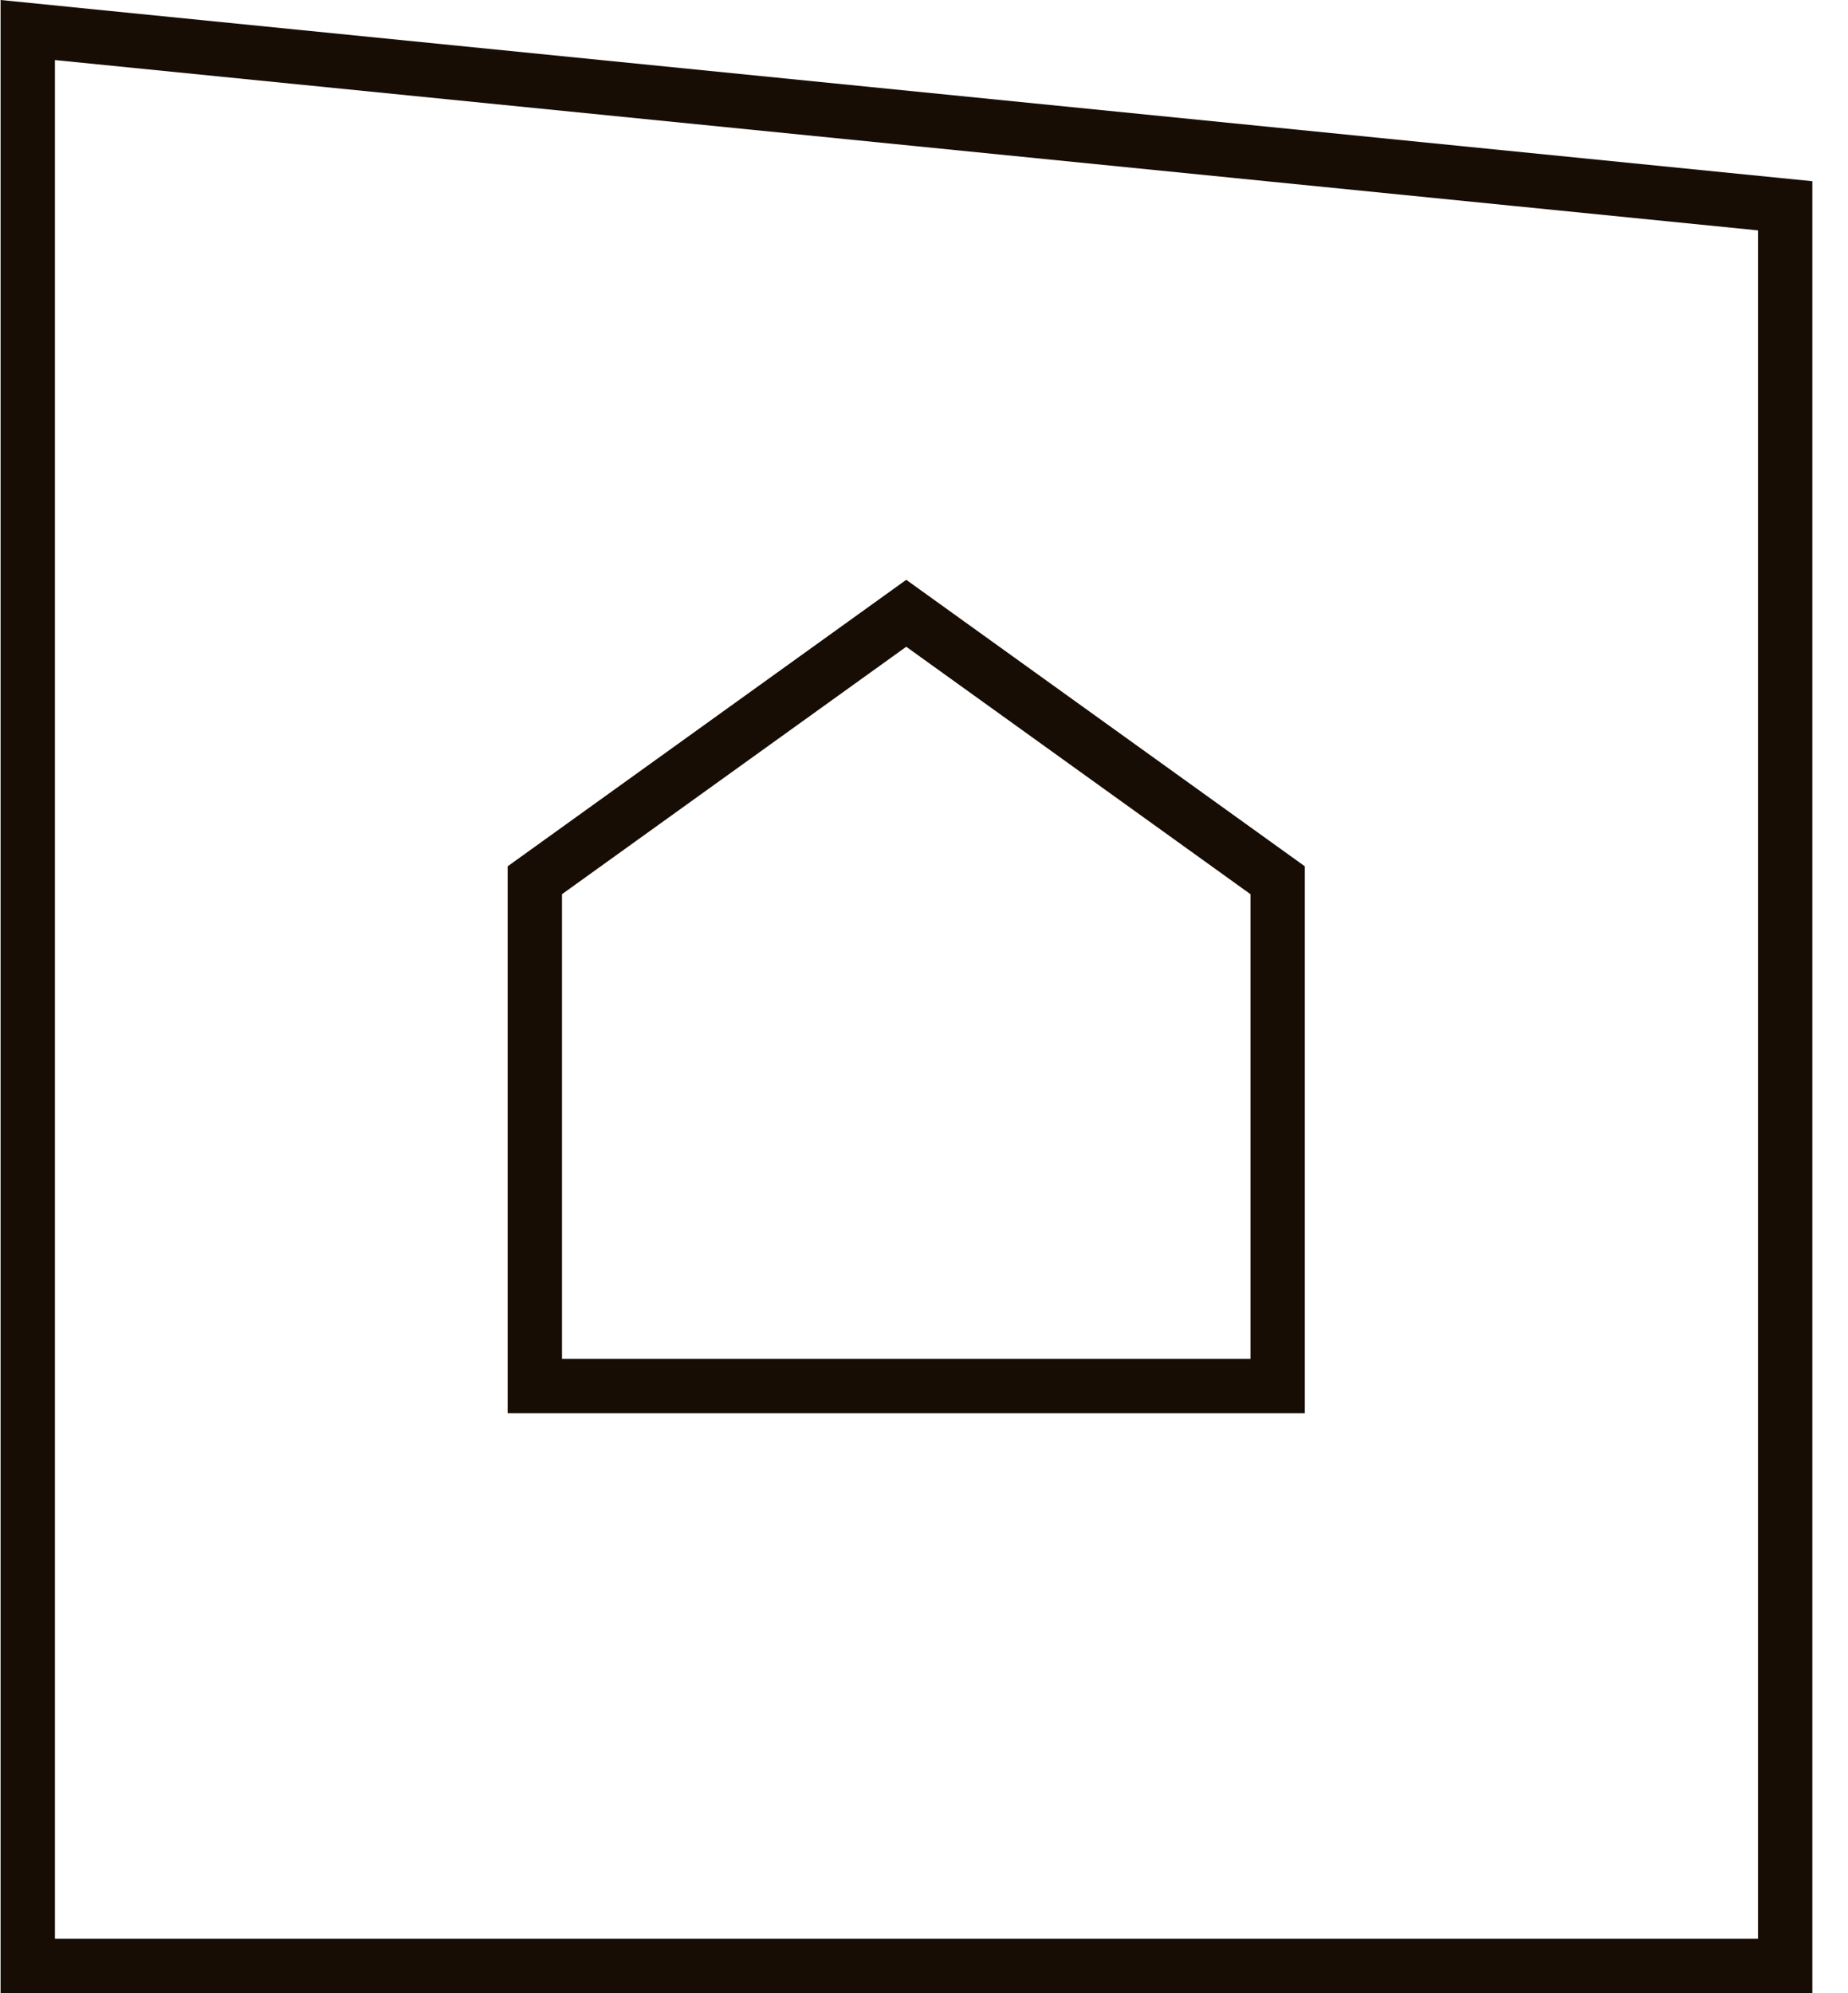 <svg width="51" height="55" viewBox="0 0 51 55" fill="none" xmlns="http://www.w3.org/2000/svg">
<path d="M49.266 54.25V5.679L0.766 0.829V54.25H49.266Z" stroke="#170D04" stroke-width="1.5"/>
<path d="M14.76 38.25V24.291L25.01 16.924L35.26 24.291V38.25H14.76Z" stroke="#170D04" stroke-width="1.5"/>
</svg>
